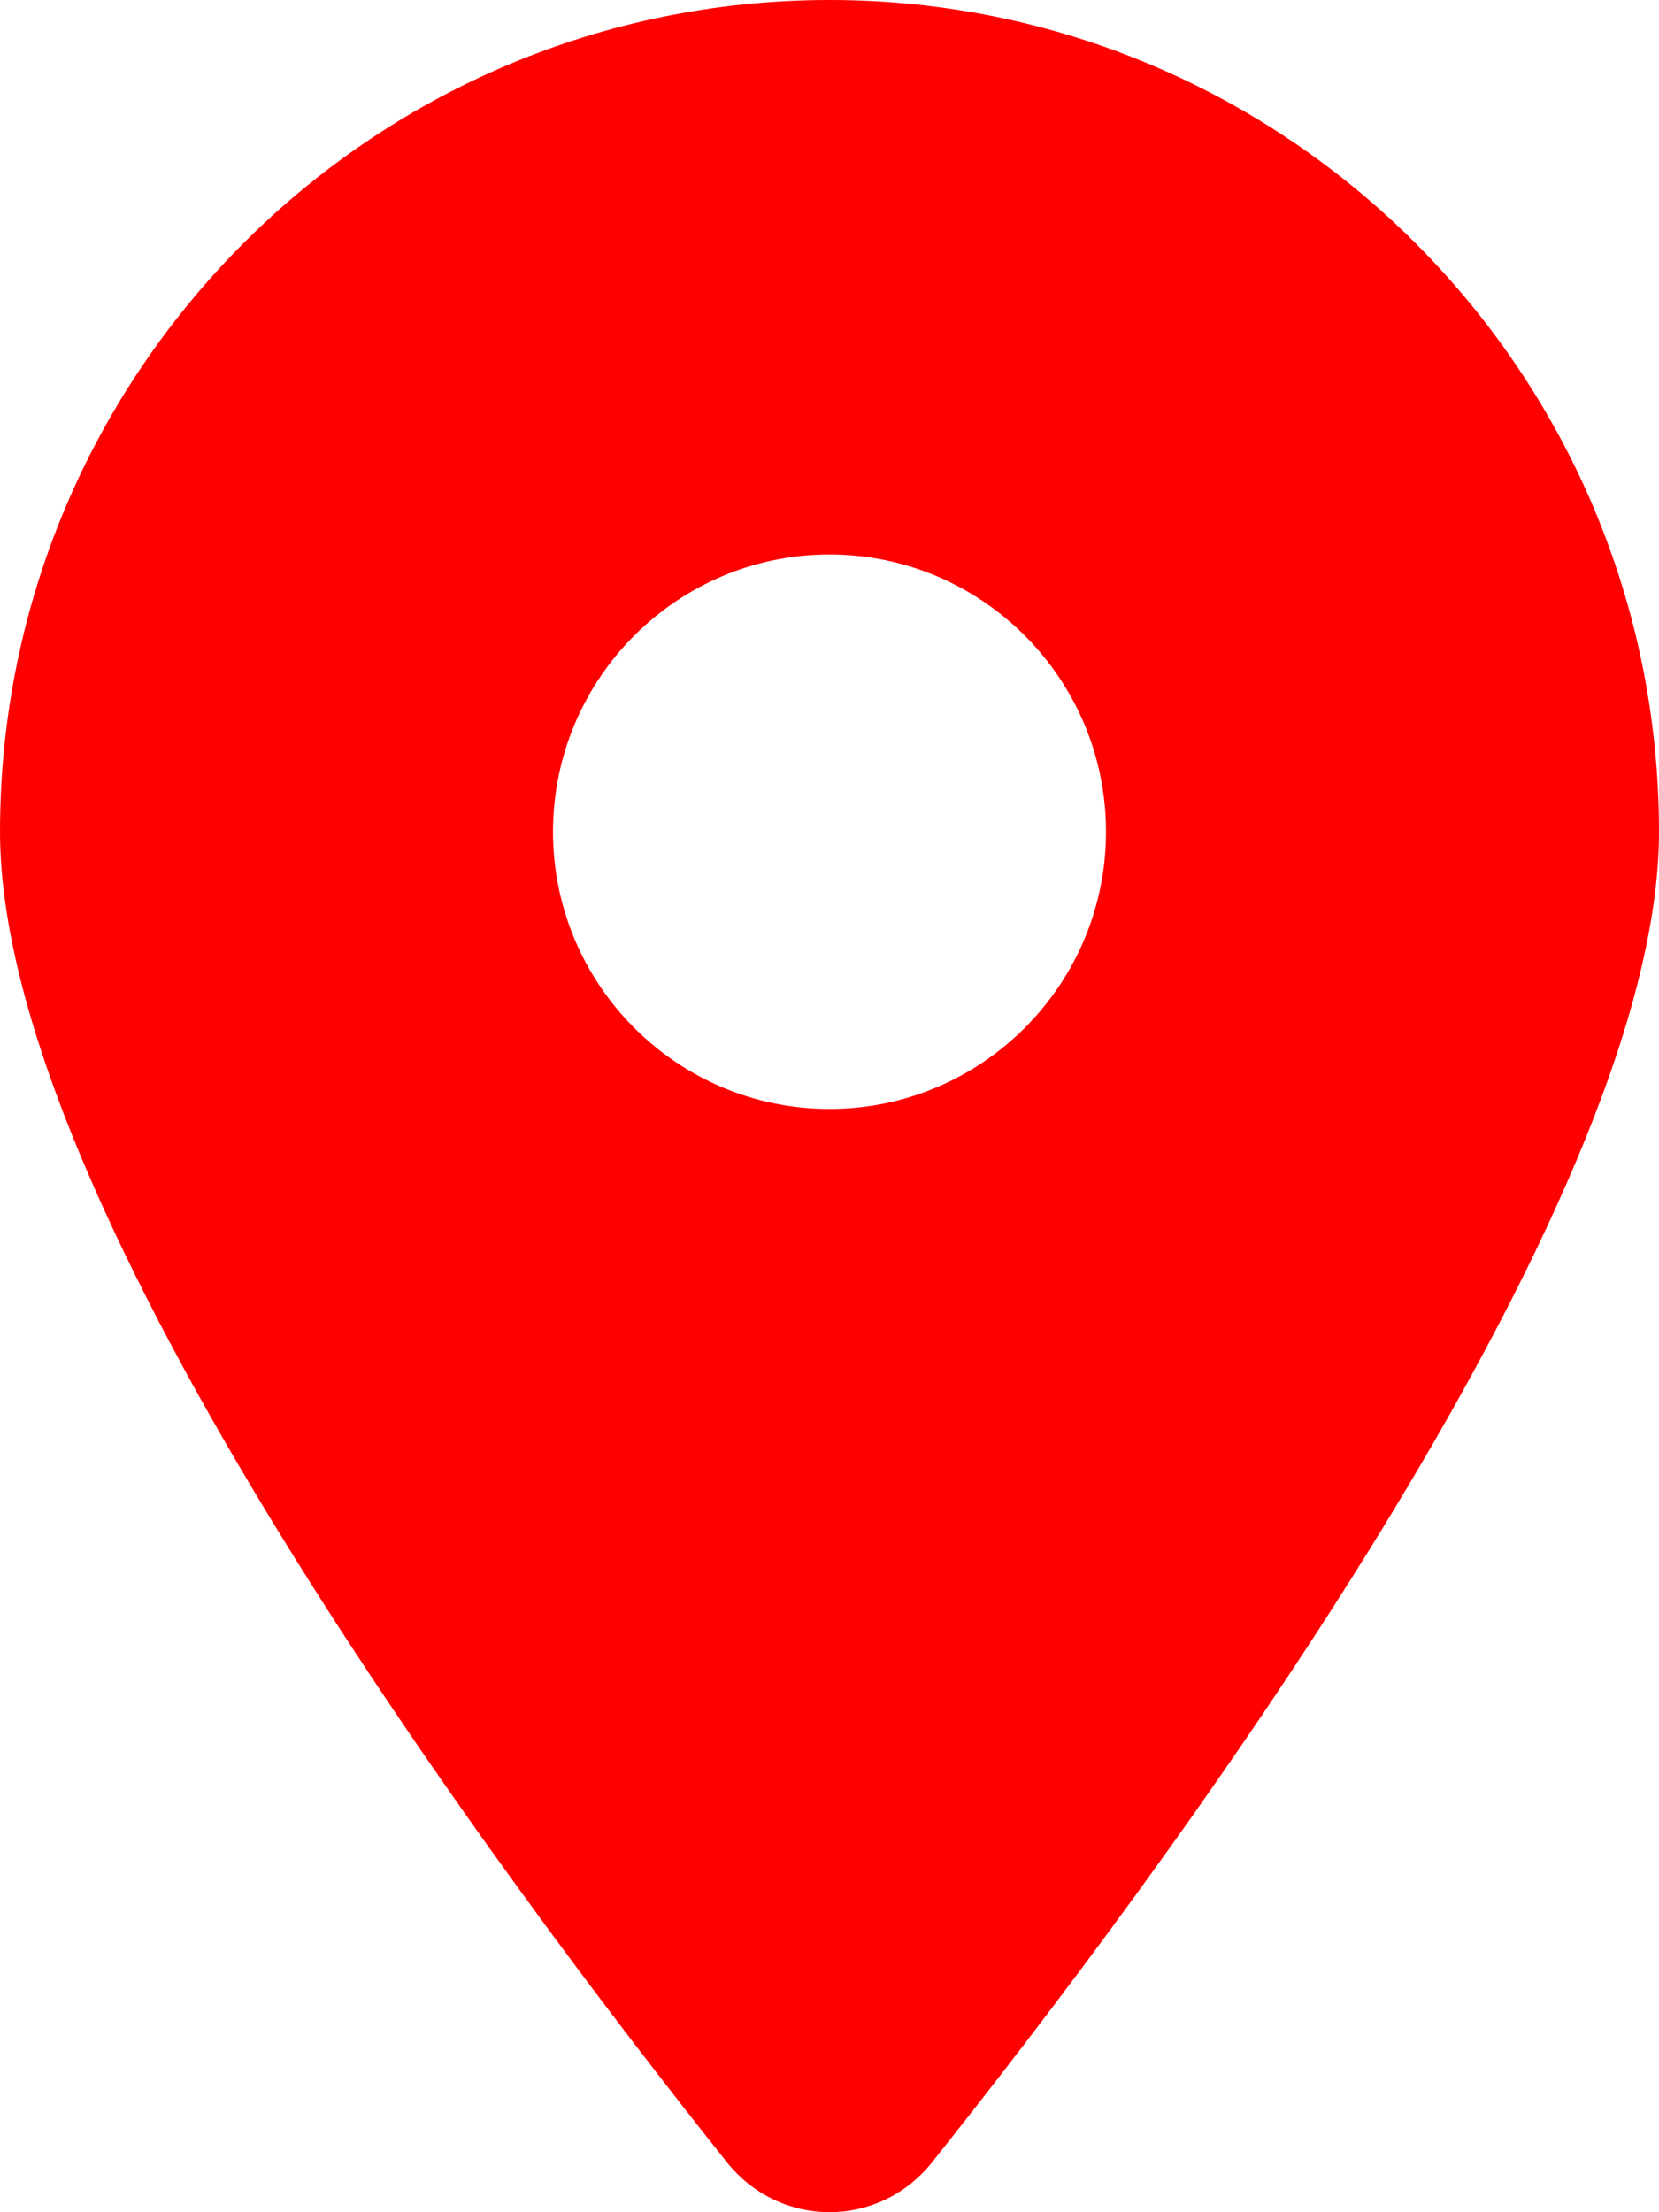 <?xml version="1.0" encoding="UTF-8"?> <svg xmlns="http://www.w3.org/2000/svg" width="36" height="48" viewBox="0 0 36 48" fill="none"> <path d="M20.222 46.921C25.031 40.887 36 26.262 36 18.047C36 8.083 27.938 0 18 0C8.062 0 0 8.083 0 18.047C0 26.262 10.969 40.887 15.778 46.921C16.931 48.359 19.069 48.359 20.222 46.921ZM18 24.062C14.691 24.062 12 21.365 12 18.047C12 14.729 14.691 12.031 18 12.031C21.309 12.031 24 14.729 24 18.047C24 21.365 21.309 24.062 18 24.062Z" fill="#FF0000"></path> </svg> 